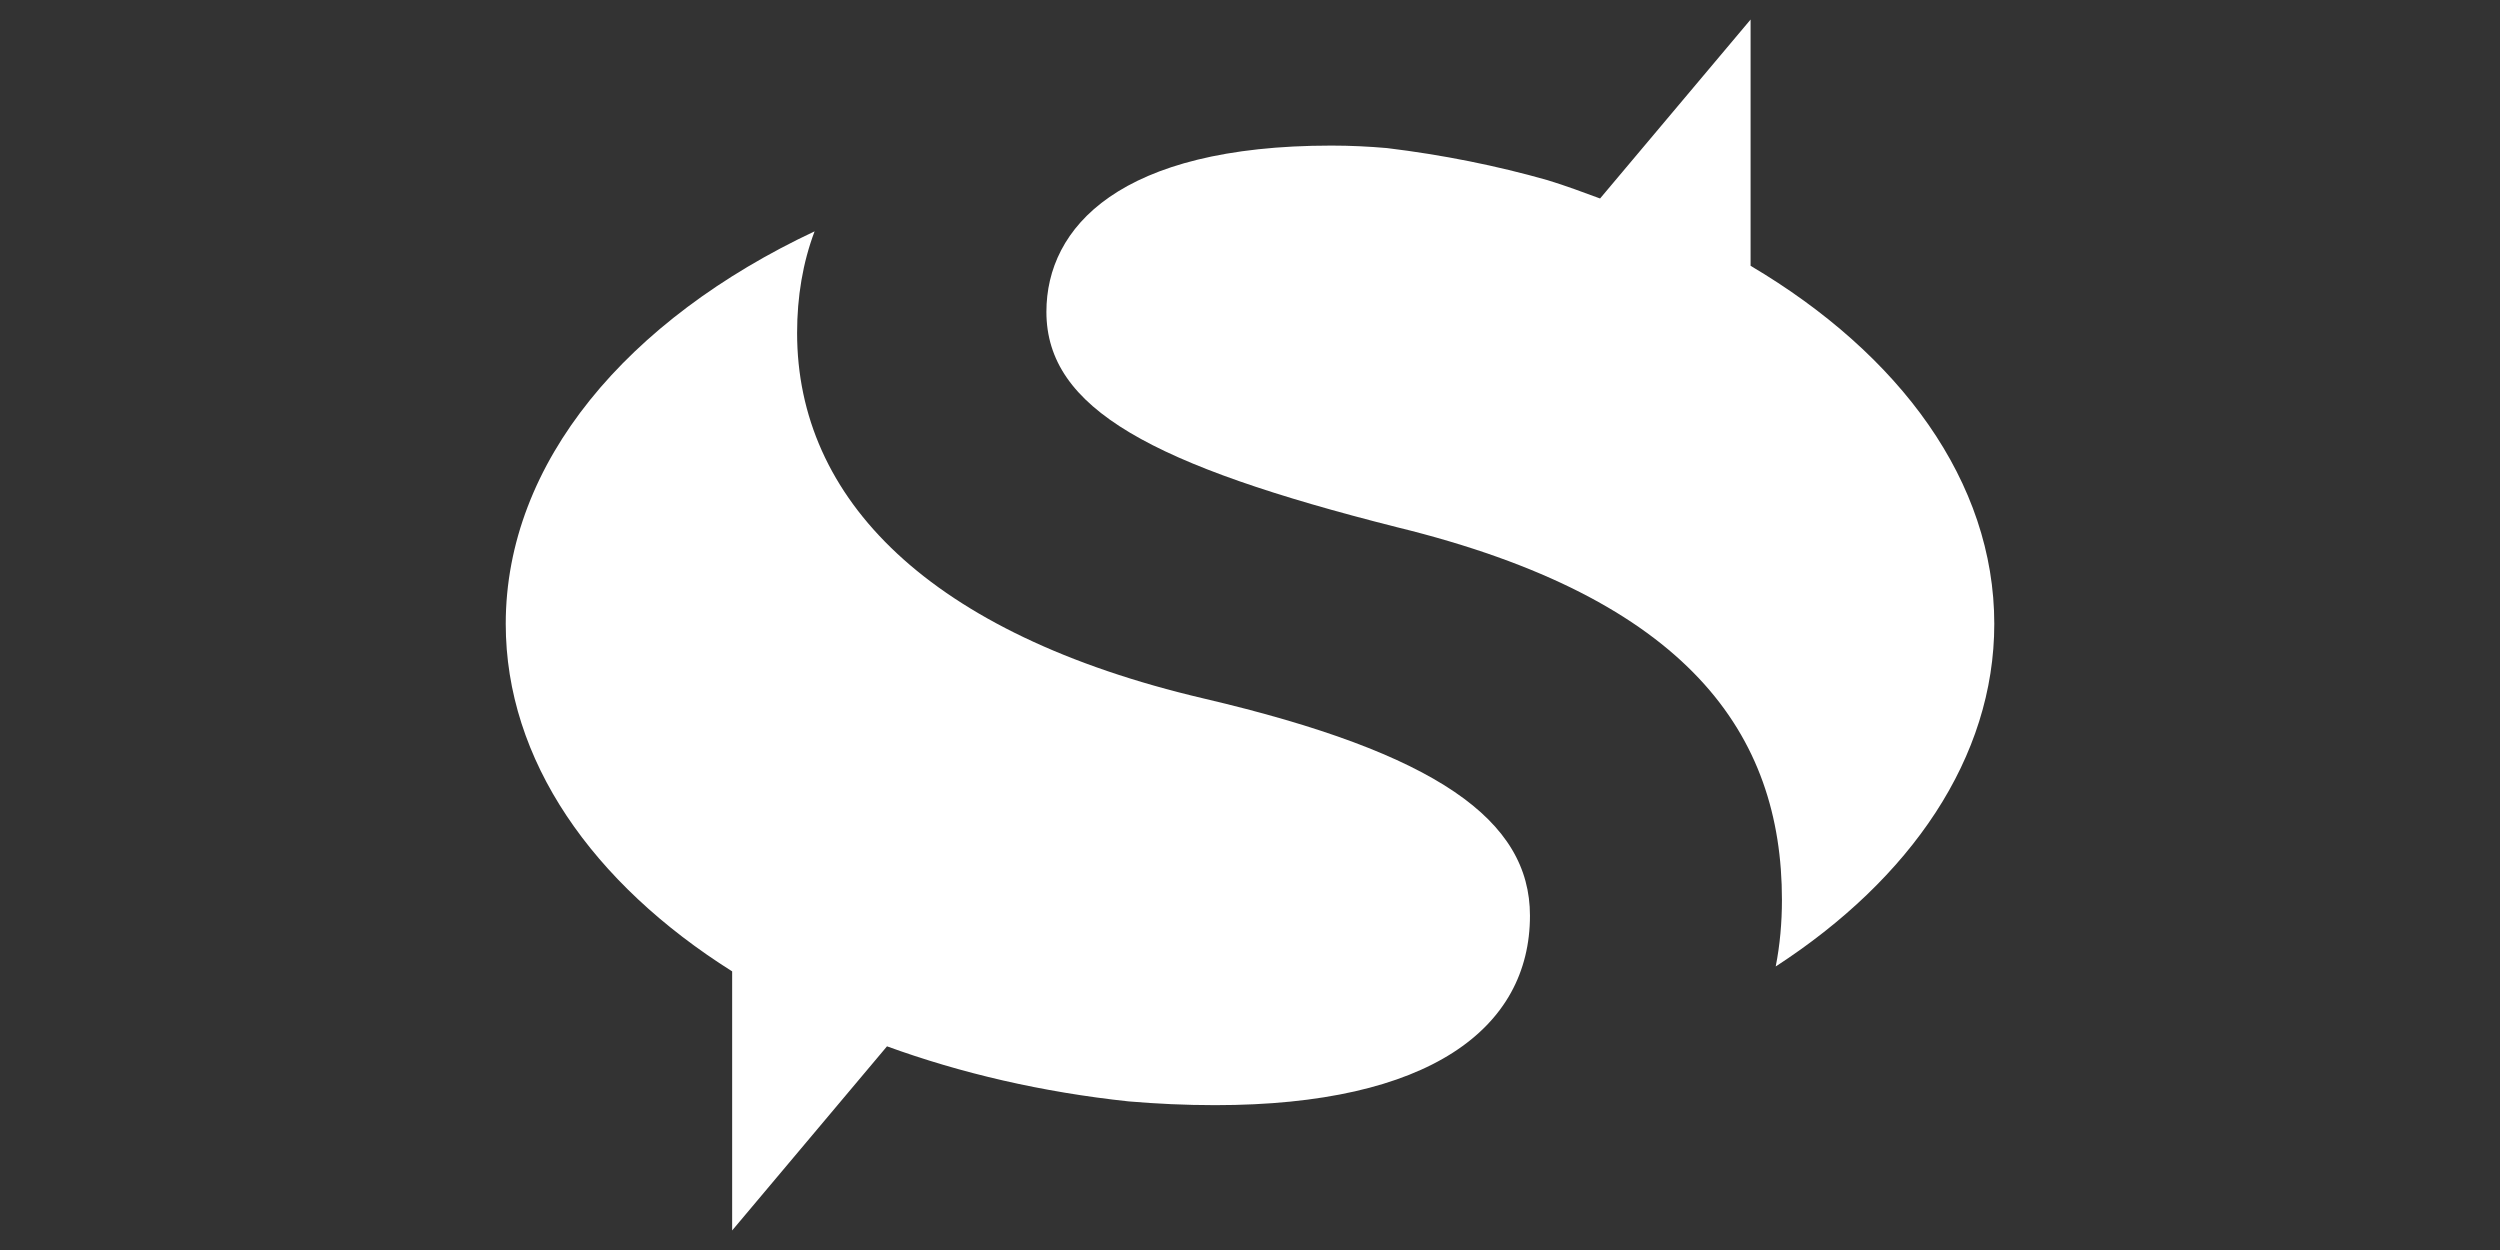 <?xml version="1.0" encoding="UTF-8"?> <!-- Generator: Adobe Illustrator 16.0.0, SVG Export Plug-In . SVG Version: 6.00 Build 0) --> <svg xmlns="http://www.w3.org/2000/svg" xmlns:xlink="http://www.w3.org/1999/xlink" version="1.1" id="Layer_1" x="0px" y="0px" width="200px" height="100px" viewBox="197.64 370.945 200 100" xml:space="preserve"><rect x="197.64" y="370.945" width="200" height="100" fill="#333333" stroke="none"/> <g> <path fill="#FFFFFF" d="M337.687,392.209v-19.7l-12.041,14.315c-1.324-0.486-2.732-1.019-4.217-1.47 c-4.063-1.154-8.359-2.021-12.832-2.563c-1.459-0.127-2.941-0.199-4.449-0.199c-16.951,0-22.796,6.555-22.796,13.298 c0,7.76,8.476,12.282,28.032,17.229c23.373,5.715,30.811,16.602,30.811,29.806c0,1.832-0.158,3.616-0.498,5.337 c10.803-7.01,17.486-16.7,17.486-27.407C357.183,409.501,349.658,399.291,337.687,392.209"></path> <path fill="#FFFFFF" d="M293.955,426.828c-22.068-5.173-32.547-16.018-32.547-29.243c0-2.903,0.456-5.627,1.399-8.133 c-14.965,7.035-24.708,18.478-24.708,31.402c0,10.91,6.945,20.764,18.113,27.801v20.727l12.388-14.73 c5.9,2.149,12.418,3.669,19.339,4.406c2.226,0.189,4.522,0.3,6.911,0.3c17.165,0,25.187-6.159,25.187-15.163 C320.035,436.577,312.646,431.208,293.955,426.828"></path> </g> </svg> 